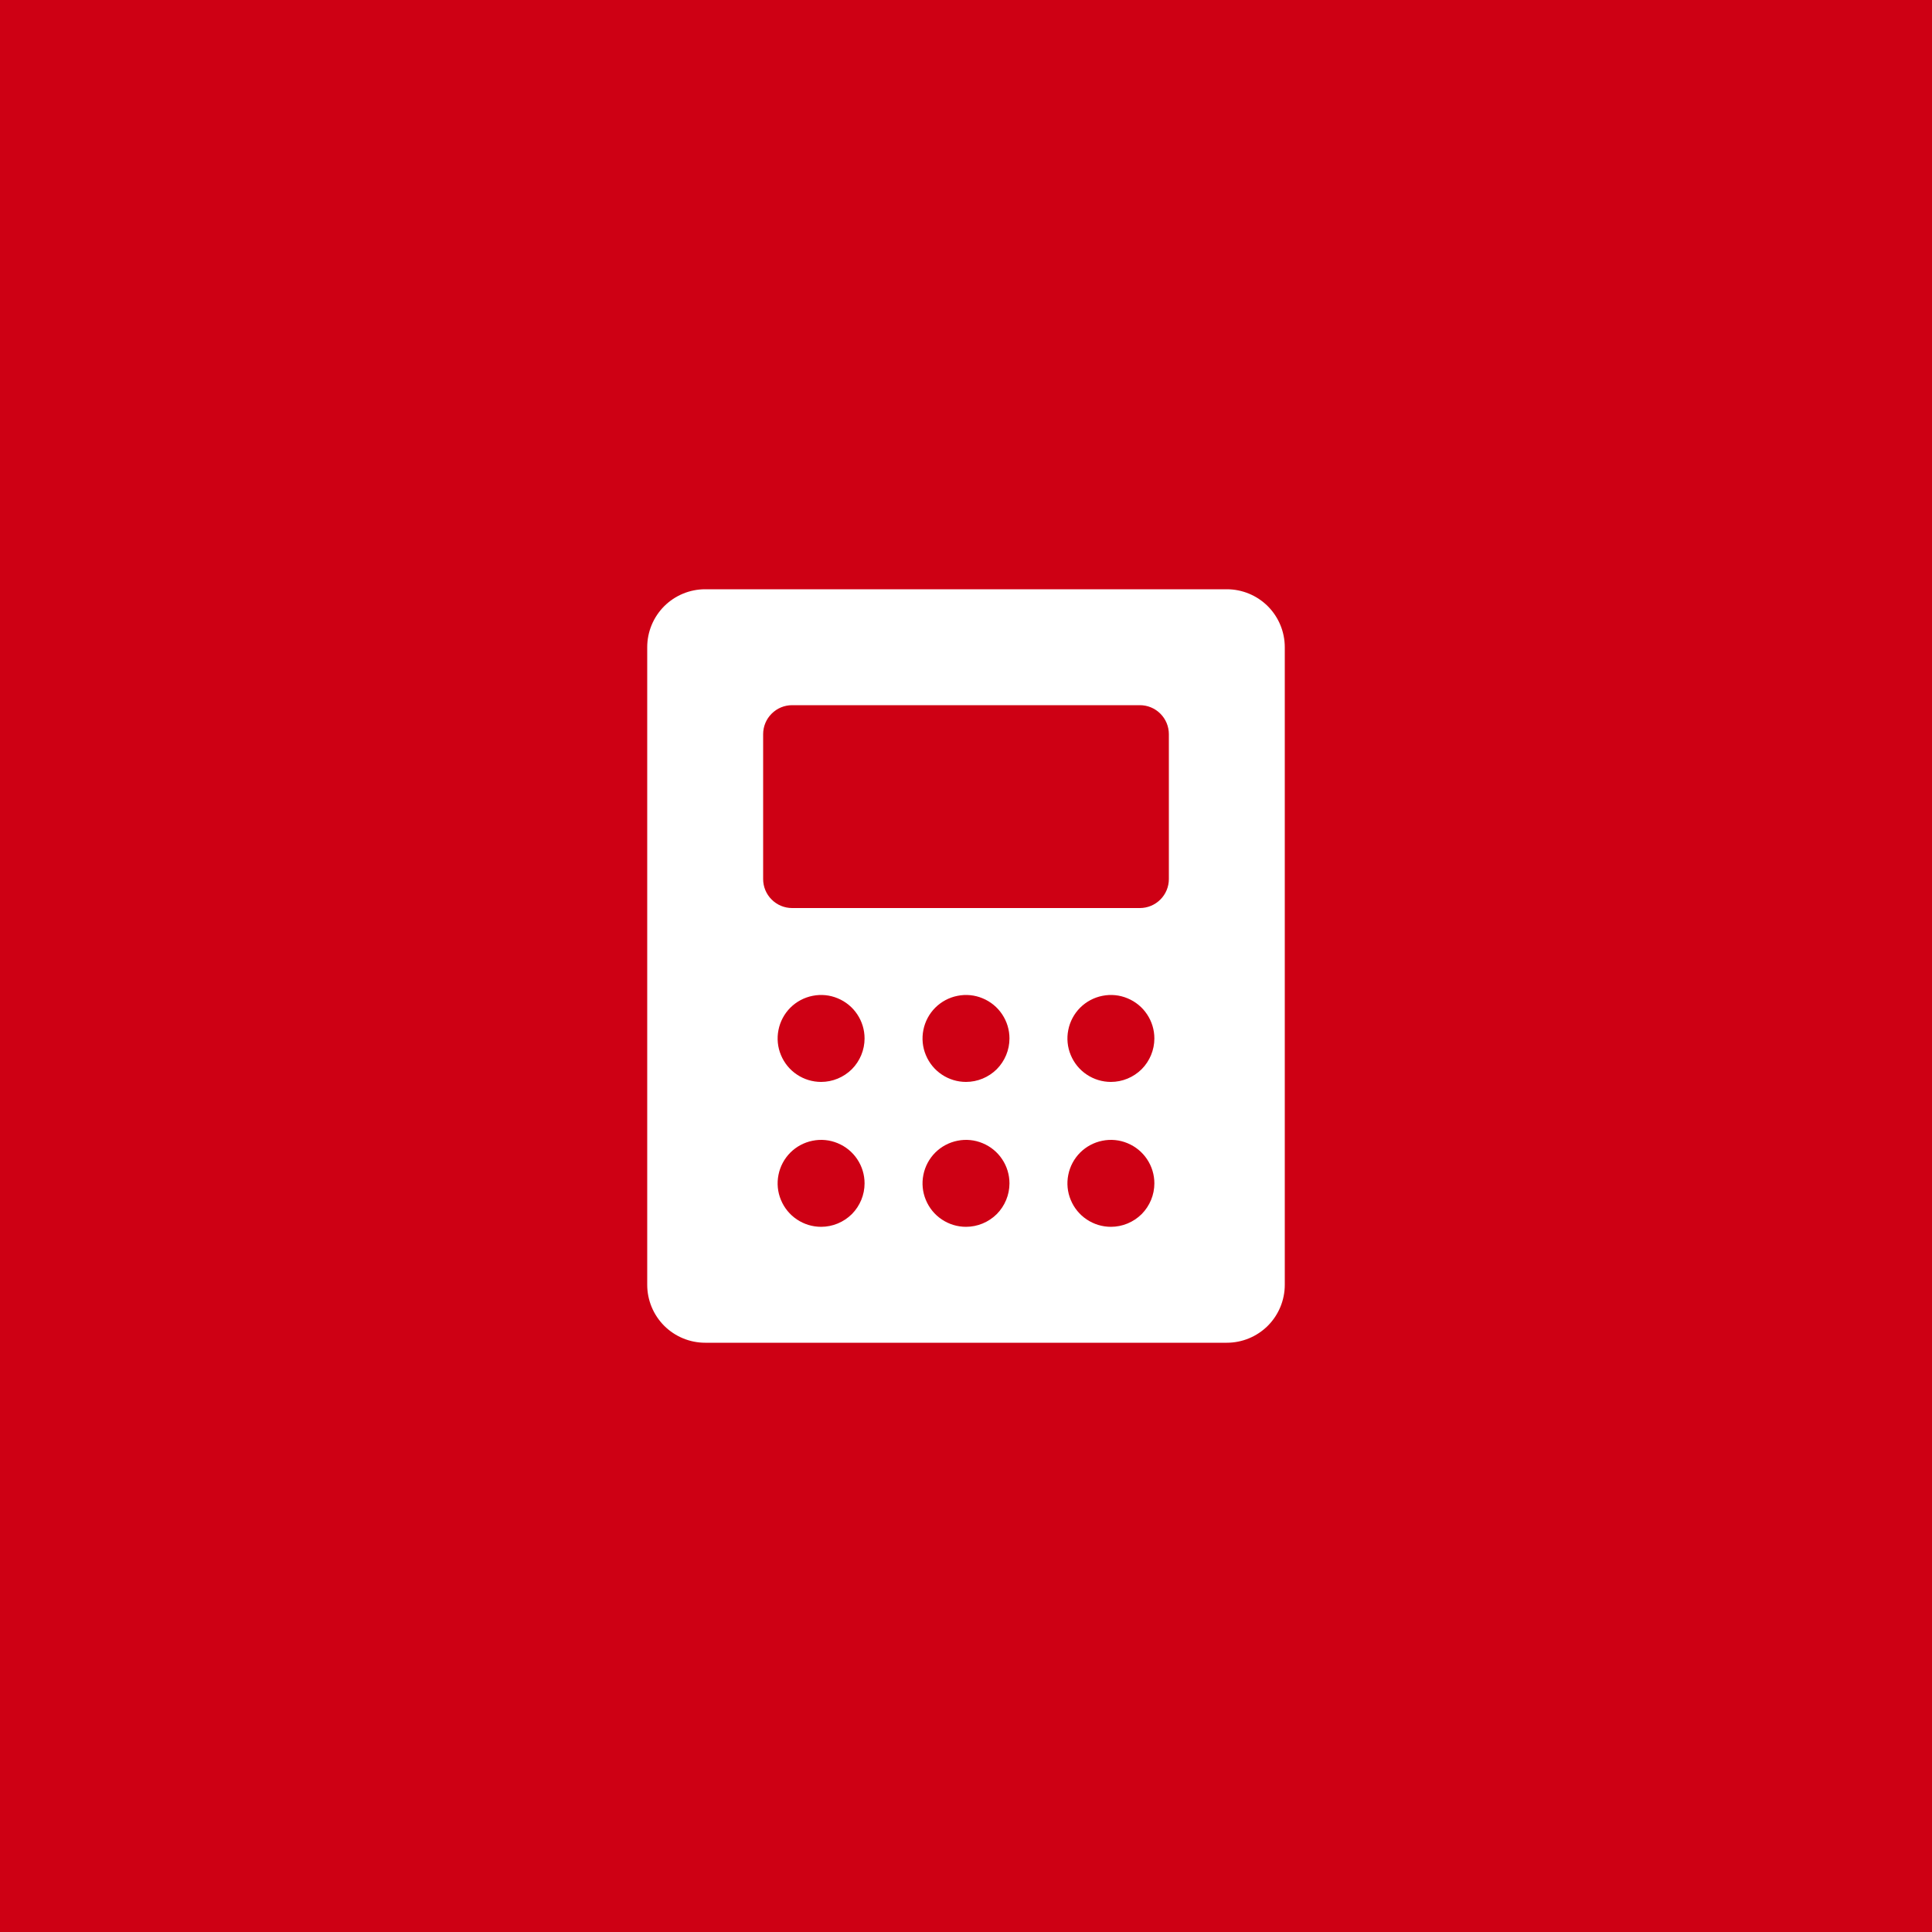 <?xml version="1.0" encoding="UTF-8"?> <svg xmlns="http://www.w3.org/2000/svg" width="50" height="50" viewBox="0 0 50 50" fill="none"><rect width="50" height="50" fill="#CE0014"></rect><path d="M31.75 15.25H18.25C17.852 15.25 17.471 15.408 17.189 15.689C16.908 15.971 16.75 16.352 16.75 16.75V33.25C16.75 33.648 16.908 34.029 17.189 34.311C17.471 34.592 17.852 34.75 18.25 34.75H31.75C32.148 34.75 32.529 34.592 32.811 34.311C33.092 34.029 33.25 33.648 33.25 33.25V16.75C33.25 16.352 33.092 15.971 32.811 15.689C32.529 15.408 32.148 15.25 31.75 15.25ZM21.25 31.75C21.027 31.75 20.81 31.684 20.625 31.56C20.44 31.437 20.296 31.261 20.211 31.055C20.125 30.85 20.103 30.624 20.147 30.405C20.19 30.187 20.297 29.987 20.454 29.829C20.612 29.672 20.812 29.565 21.03 29.522C21.249 29.478 21.475 29.5 21.68 29.586C21.886 29.671 22.062 29.815 22.185 30C22.309 30.185 22.375 30.402 22.375 30.625C22.375 30.923 22.256 31.209 22.046 31.421C21.834 31.631 21.548 31.75 21.25 31.75ZM21.25 28C21.027 28 20.81 27.934 20.625 27.81C20.44 27.687 20.296 27.511 20.211 27.305C20.125 27.1 20.103 26.874 20.147 26.655C20.19 26.437 20.297 26.237 20.454 26.079C20.612 25.922 20.812 25.815 21.03 25.772C21.249 25.728 21.475 25.75 21.68 25.836C21.886 25.921 22.062 26.065 22.185 26.25C22.309 26.435 22.375 26.652 22.375 26.875C22.375 27.173 22.256 27.459 22.046 27.671C21.834 27.881 21.548 28 21.25 28ZM25 31.75C24.777 31.75 24.56 31.684 24.375 31.56C24.19 31.437 24.046 31.261 23.961 31.055C23.875 30.85 23.853 30.624 23.897 30.405C23.94 30.187 24.047 29.987 24.204 29.829C24.362 29.672 24.562 29.565 24.78 29.522C24.999 29.478 25.225 29.5 25.43 29.586C25.636 29.671 25.812 29.815 25.935 30C26.059 30.185 26.125 30.402 26.125 30.625C26.125 30.923 26.006 31.209 25.796 31.421C25.584 31.631 25.298 31.75 25 31.75ZM25 28C24.777 28 24.56 27.934 24.375 27.81C24.19 27.687 24.046 27.511 23.961 27.305C23.875 27.1 23.853 26.874 23.897 26.655C23.94 26.437 24.047 26.237 24.204 26.079C24.362 25.922 24.562 25.815 24.78 25.772C24.999 25.728 25.225 25.75 25.43 25.836C25.636 25.921 25.812 26.065 25.935 26.25C26.059 26.435 26.125 26.652 26.125 26.875C26.125 27.173 26.006 27.459 25.796 27.671C25.584 27.881 25.298 28 25 28ZM28.75 31.75C28.527 31.75 28.31 31.684 28.125 31.56C27.94 31.437 27.796 31.261 27.711 31.055C27.625 30.85 27.603 30.624 27.647 30.405C27.69 30.187 27.797 29.987 27.954 29.829C28.112 29.672 28.312 29.565 28.53 29.522C28.749 29.478 28.975 29.5 29.18 29.586C29.386 29.671 29.562 29.815 29.685 30C29.809 30.185 29.875 30.402 29.875 30.625C29.875 30.923 29.756 31.209 29.546 31.421C29.334 31.631 29.048 31.75 28.75 31.75ZM28.75 28C28.527 28 28.31 27.934 28.125 27.81C27.94 27.687 27.796 27.511 27.711 27.305C27.625 27.1 27.603 26.874 27.647 26.655C27.69 26.437 27.797 26.237 27.954 26.079C28.112 25.922 28.312 25.815 28.53 25.772C28.749 25.728 28.975 25.75 29.18 25.836C29.386 25.921 29.562 26.065 29.685 26.25C29.809 26.435 29.875 26.652 29.875 26.875C29.875 27.173 29.756 27.459 29.546 27.671C29.334 27.881 29.048 28 28.75 28ZM30.25 22.75C30.25 22.949 30.171 23.14 30.03 23.28C29.89 23.421 29.699 23.5 29.5 23.5H20.5C20.301 23.5 20.11 23.421 19.97 23.28C19.829 23.14 19.75 22.949 19.75 22.75V19C19.75 18.801 19.829 18.61 19.97 18.47C20.11 18.329 20.301 18.25 20.5 18.25H29.5C29.699 18.25 29.89 18.329 30.03 18.47C30.171 18.61 30.25 18.801 30.25 19V22.75Z" fill="white"></path></svg> 